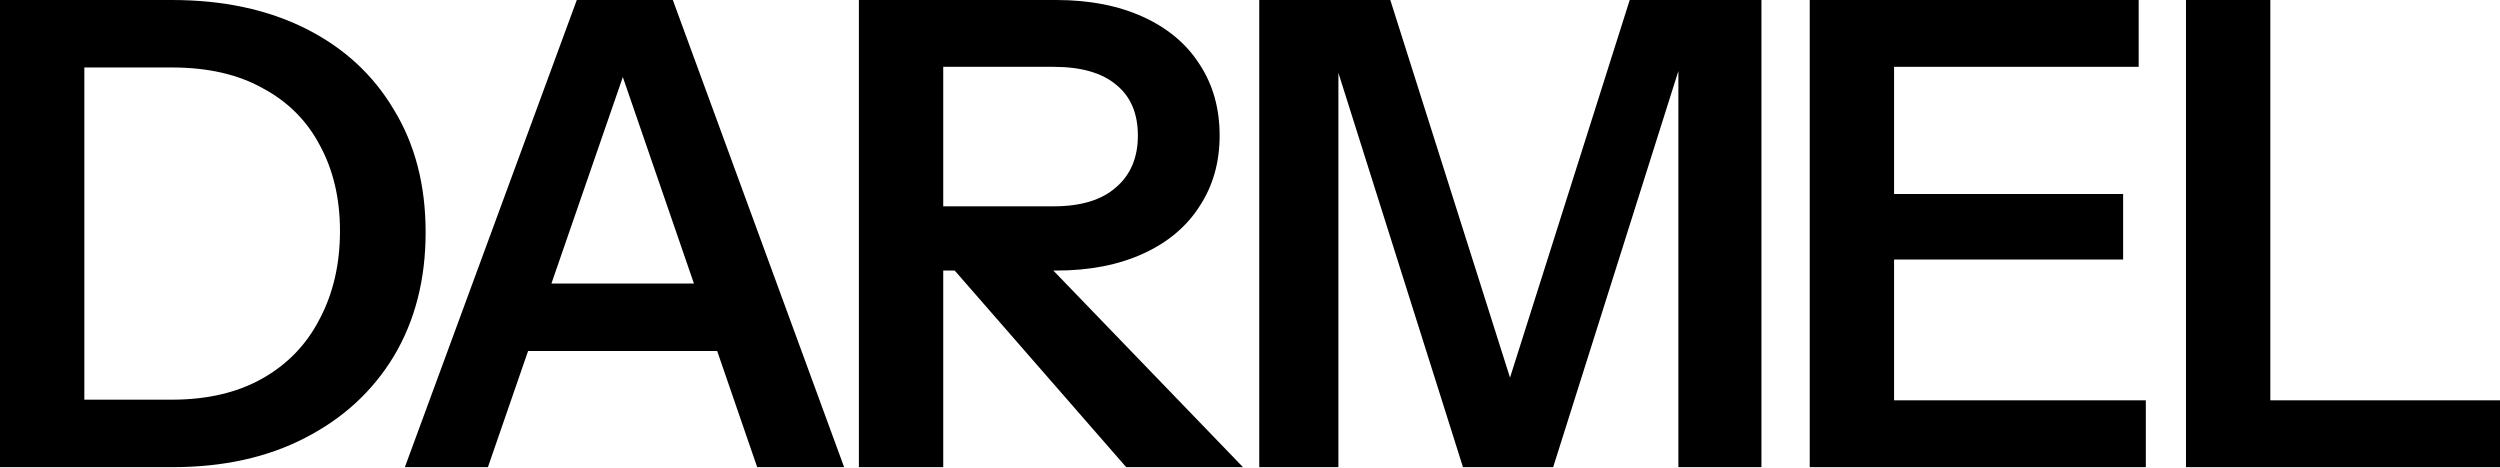 <?xml version="1.0" encoding="utf-8"?>
<svg xmlns="http://www.w3.org/2000/svg" fill="none" height="100%" overflow="visible" preserveAspectRatio="none" style="display: block;" viewBox="0 0 1250 234" width="100%">
<g id="DARMEL">
<path d="M25.628 233.576V199.837H85.969C103.703 199.837 118.842 196.268 131.386 189.131C143.93 181.994 153.446 172.046 159.934 159.286C166.639 146.525 169.991 131.927 169.991 115.49C169.991 99.27 166.639 84.996 159.934 72.668C153.446 60.34 143.93 50.824 131.386 44.12C119.059 37.199 103.92 33.739 85.969 33.739H26.277V0H85.969C111.489 0 133.765 4.758 152.797 14.274C171.83 23.79 186.536 37.307 196.917 54.825C207.515 72.127 212.813 92.565 212.813 116.139C212.813 139.713 207.515 160.367 196.917 178.101C186.32 195.62 171.505 209.245 152.473 218.977C133.657 228.71 111.597 233.576 86.293 233.576H25.628ZM0 233.576V0H42.173V233.576H0Z" fill="black"/>
<path d="M202.435 233.576L288.404 0H324.738L243.959 233.576H202.435ZM378.59 233.576L298.136 0H336.416L422.061 233.576H378.59ZM246.879 141.767H374.697V175.506H246.879V141.767Z" fill="black"/>
<path d="M429.441 233.576V0H528.062C544.715 0 559.206 2.812 571.533 8.435C583.861 14.058 593.269 21.952 599.757 32.117C606.461 42.282 609.814 54.177 609.814 67.802C609.814 81.211 606.461 92.998 599.757 103.163C593.269 113.327 583.861 121.221 571.533 126.845C559.206 132.468 544.715 135.279 528.062 135.279H462.531V103.163H526.764C540.39 103.163 550.771 100.027 557.908 93.755C565.261 87.483 568.938 78.832 568.938 67.802C568.938 56.772 565.369 48.337 558.232 42.498C551.095 36.442 540.606 33.414 526.764 33.414H471.615V233.576H429.441ZM563.098 233.576L458.963 114.193H506.327L621.492 233.576H563.098Z" fill="black"/>
<path d="M629.623 233.576V0H695.154L766.524 225.141H743.491L814.861 0H880.717V233.576H839.192V13.95H846.005L776.581 233.576H731.488L662.713 15.896H669.201V233.576H629.623Z" fill="black"/>
<path d="M904.865 233.576V0H947.038V233.576H904.865ZM924.979 233.576V200.161H1072.91V233.576H924.979ZM924.979 129.764V96.999H1061.56V129.764H924.979ZM924.979 33.414V0H1069.34V33.414H924.979Z" fill="black"/>
<path d="M1092.99 233.576V0H1135.16V233.576H1092.99ZM1113.1 233.576V200.161H1250V233.576H1113.1Z" fill="black"/>
</g>
</svg>